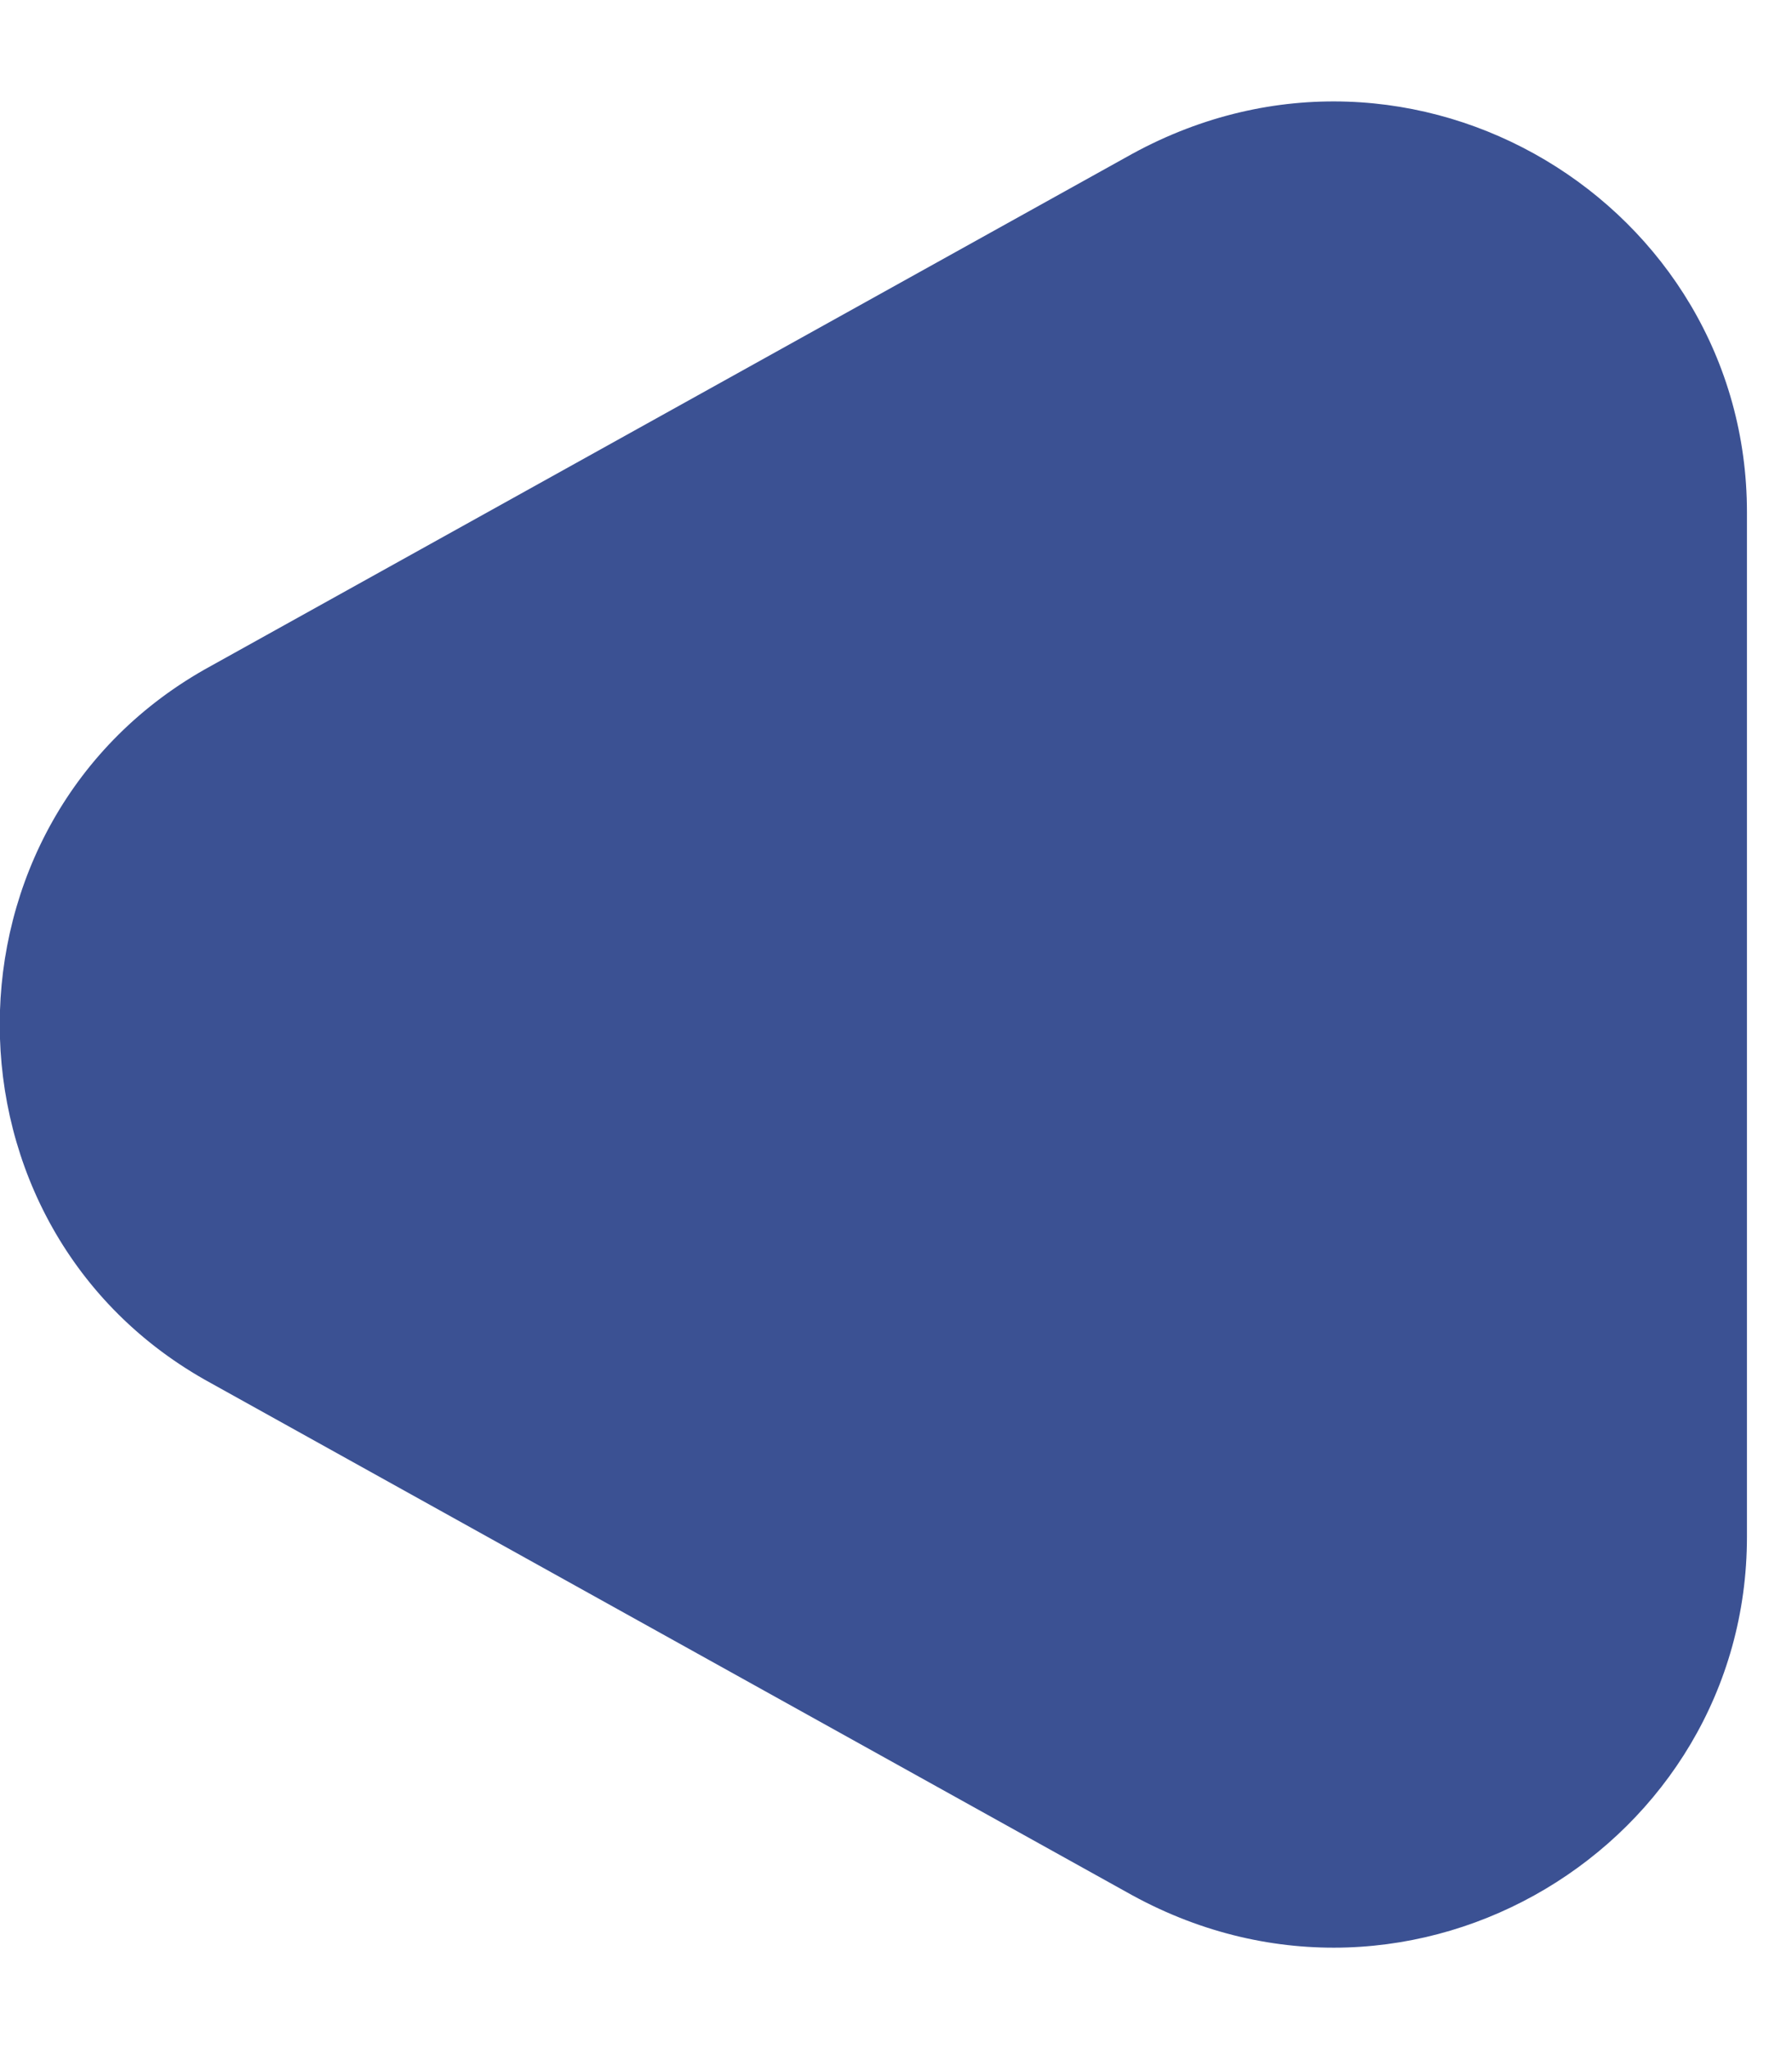 <svg width="7" height="8" viewBox="0 0 7 8" fill="none" xmlns="http://www.w3.org/2000/svg">
<path d="M6.824 6L6.824 2C6.824 0.8 5.524 -3.38554e-05 4.424 0.6L0.824 2.6C-0.276 3.2 -0.276 4.8 0.824 5.4L4.424 7.4C5.524 8 6.824 7.2 6.824 6Z" fill="#3B5193"/>
</svg>
